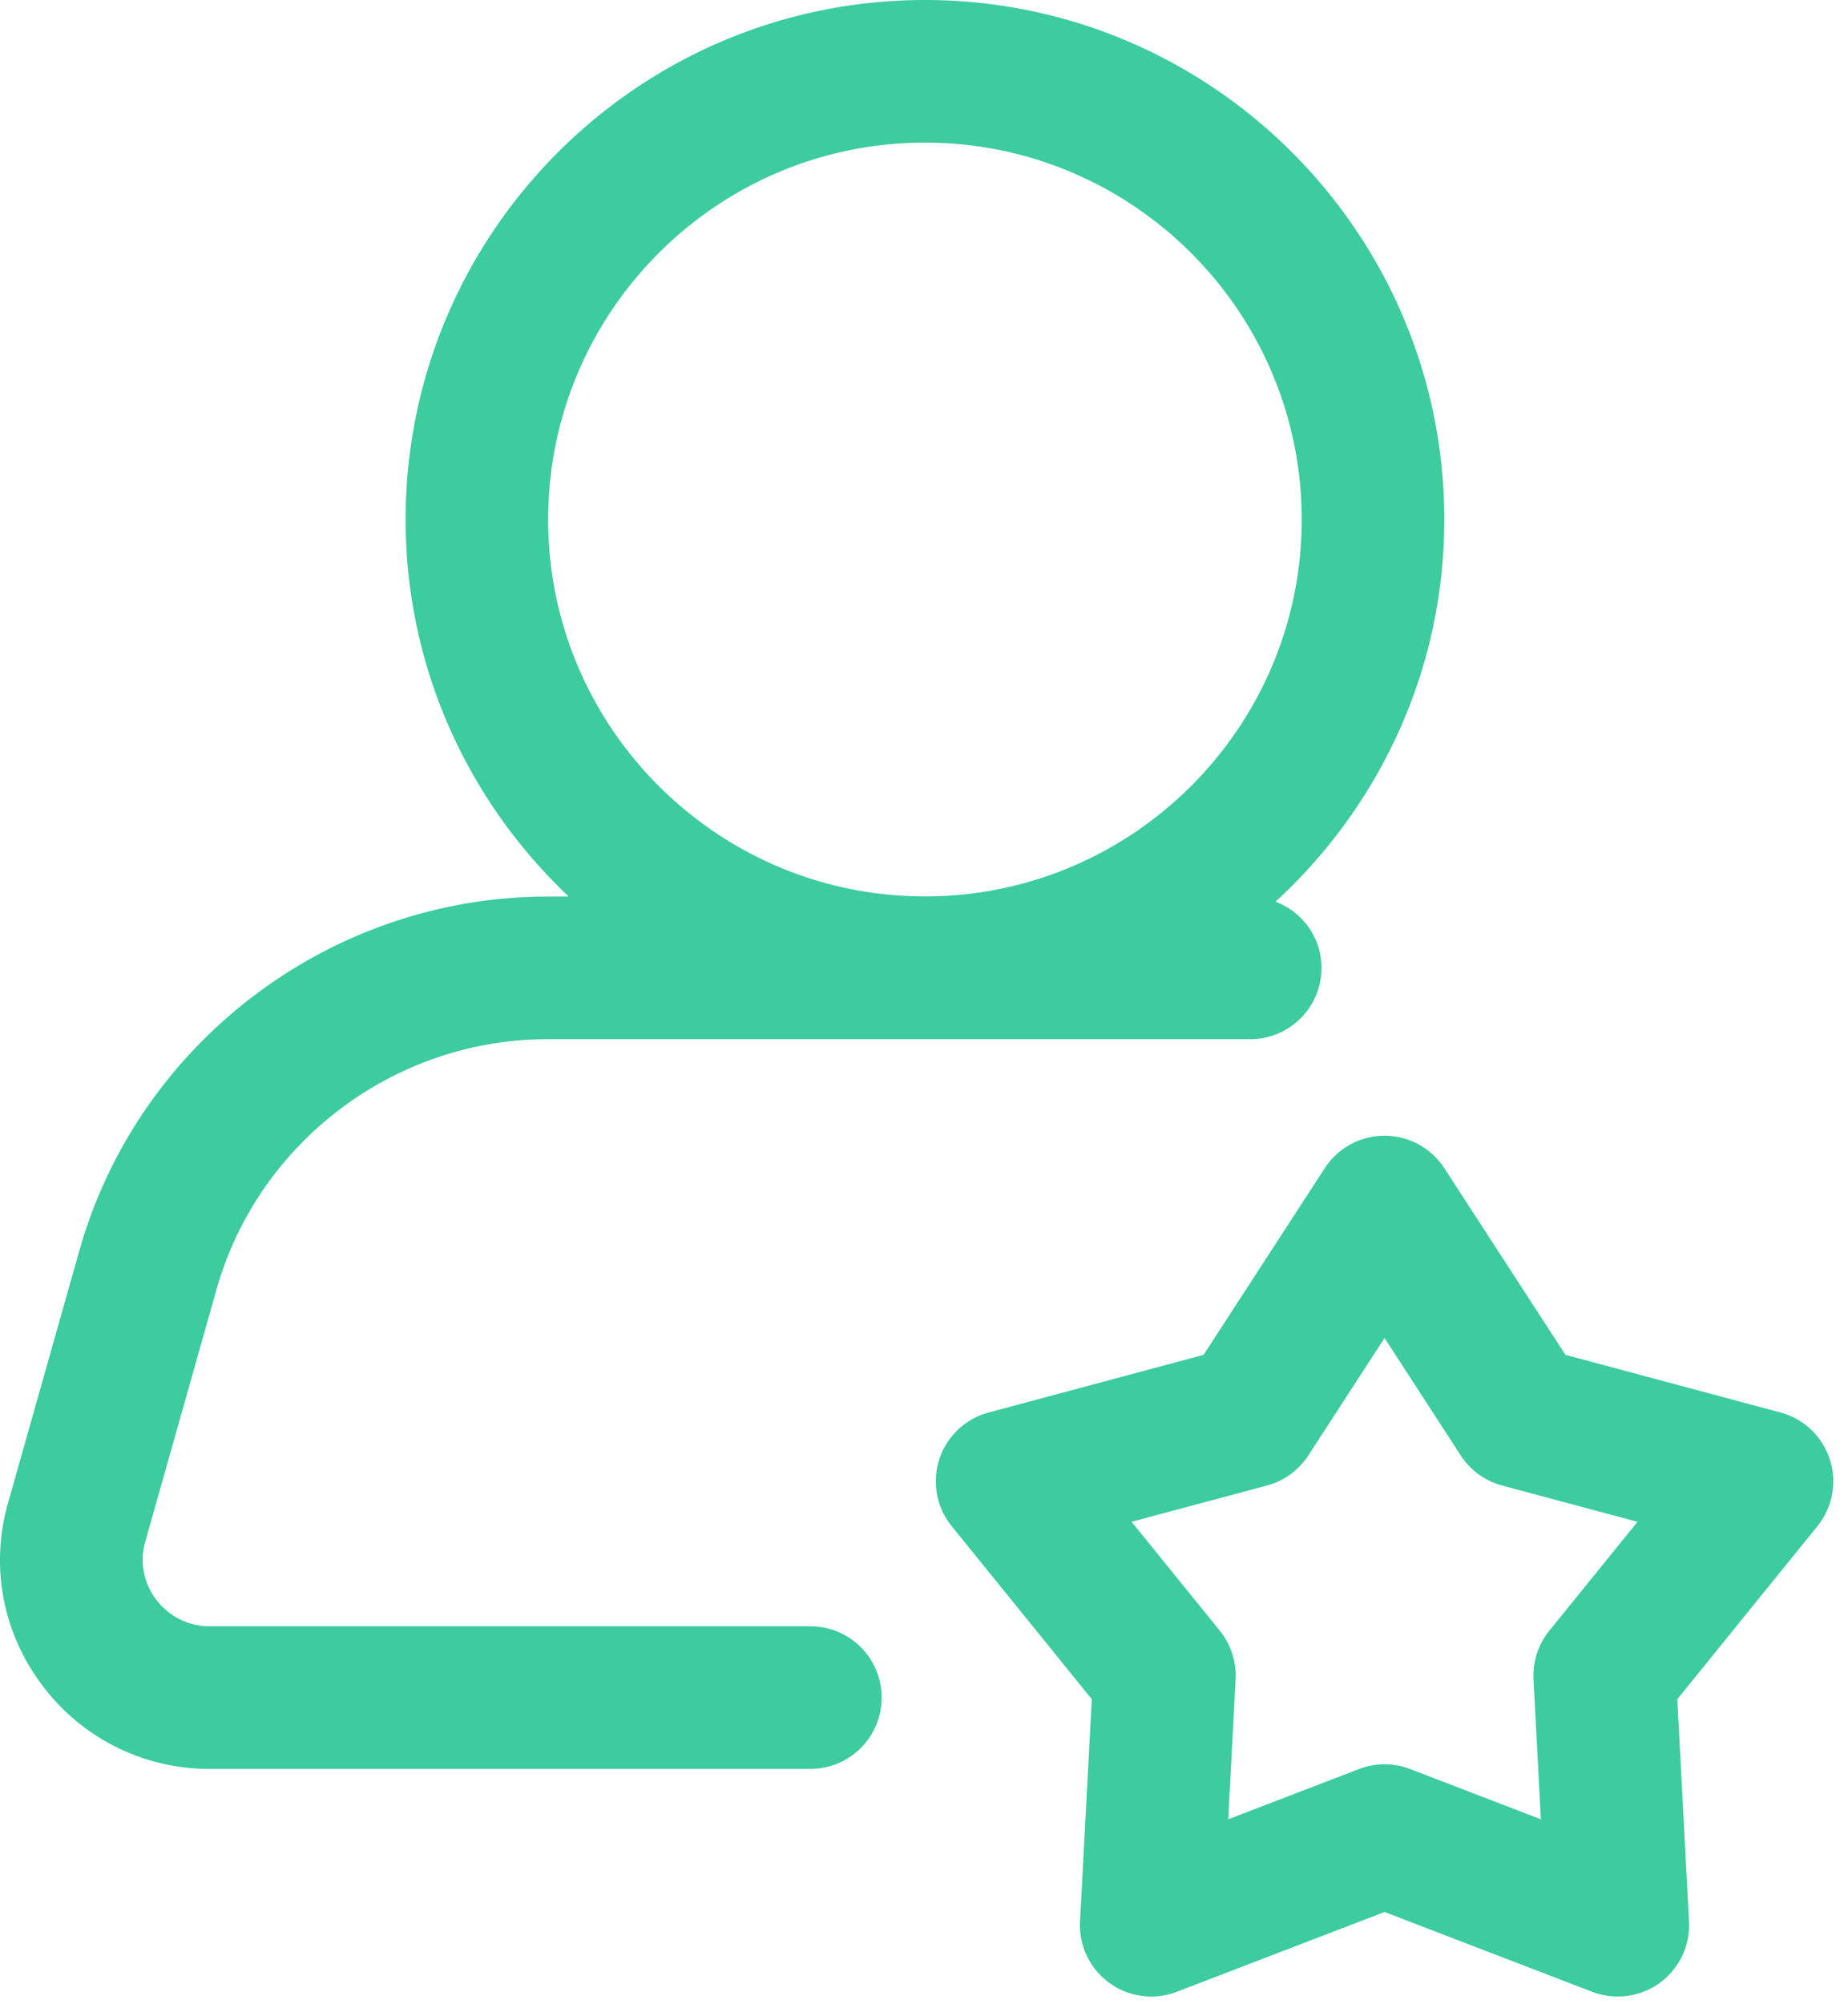 <svg xmlns="http://www.w3.org/2000/svg" fill="none" viewBox="0 0 107 116"><path fill="#3ccc9e" d="M105.944 84.462a4.12 4.12 0 0 0-2.858-2.71l-12.445-3.335-7.013-10.801a4.127 4.127 0 0 0-6.924-.002l-7.017 10.803-12.441 3.335a4.125 4.125 0 0 0-2.14 6.583l8.109 10.011-.681 12.865a4.13 4.13 0 0 0 5.602 4.071l12.03-4.619 12.026 4.619a4.14 4.14 0 0 0 3.906-.514 4.14 4.14 0 0 0 1.696-3.555l-.677-12.867 8.109-10.01a4.13 4.13 0 0 0 .718-3.874m-16.238 9.92a4.14 4.14 0 0 0-.915 2.814l.427 8.101-7.573-2.908a4.1 4.1 0 0 0-1.479-.274c-.5 0-1.004.09-1.48.274l-7.572 2.908.427-8.1a4.14 4.14 0 0 0-.915-2.814l-5.106-6.304 7.835-2.1a4.14 4.14 0 0 0 2.394-1.736l4.417-6.802 4.413 6.8a4.13 4.13 0 0 0 2.394 1.739l7.839 2.1z"/><path fill="#3ccc9e" d="M12.547 74.592c2.422-8.506 10.297-14.446 19.156-14.446h40.685a4.126 4.126 0 0 0 4.127-4.127c0-1.76-1.11-3.238-2.661-3.832 5.988-5.5 9.77-13.365 9.77-22.117C83.625 13.49 70.136 0 53.555 0c-16.58 0-30.069 13.49-30.069 30.07 0 8.594 3.644 16.337 9.445 21.822h-1.227c-12.526 0-23.67 8.405-27.096 20.447L.48 86.937c-1.06 3.667-.346 7.528 1.955 10.591a12.06 12.06 0 0 0 9.72 4.853h34.766a4.126 4.126 0 0 0 4.127-4.127 4.126 4.126 0 0 0-4.127-4.127H12.156a3.87 3.87 0 0 1-3.124-1.558 3.79 3.79 0 0 1-.616-3.363zM31.739 30.07c0-12.029 9.785-21.816 21.816-21.816S75.37 18.041 75.37 30.07s-9.786 21.813-21.816 21.813-21.816-9.785-21.816-21.813"/></svg>